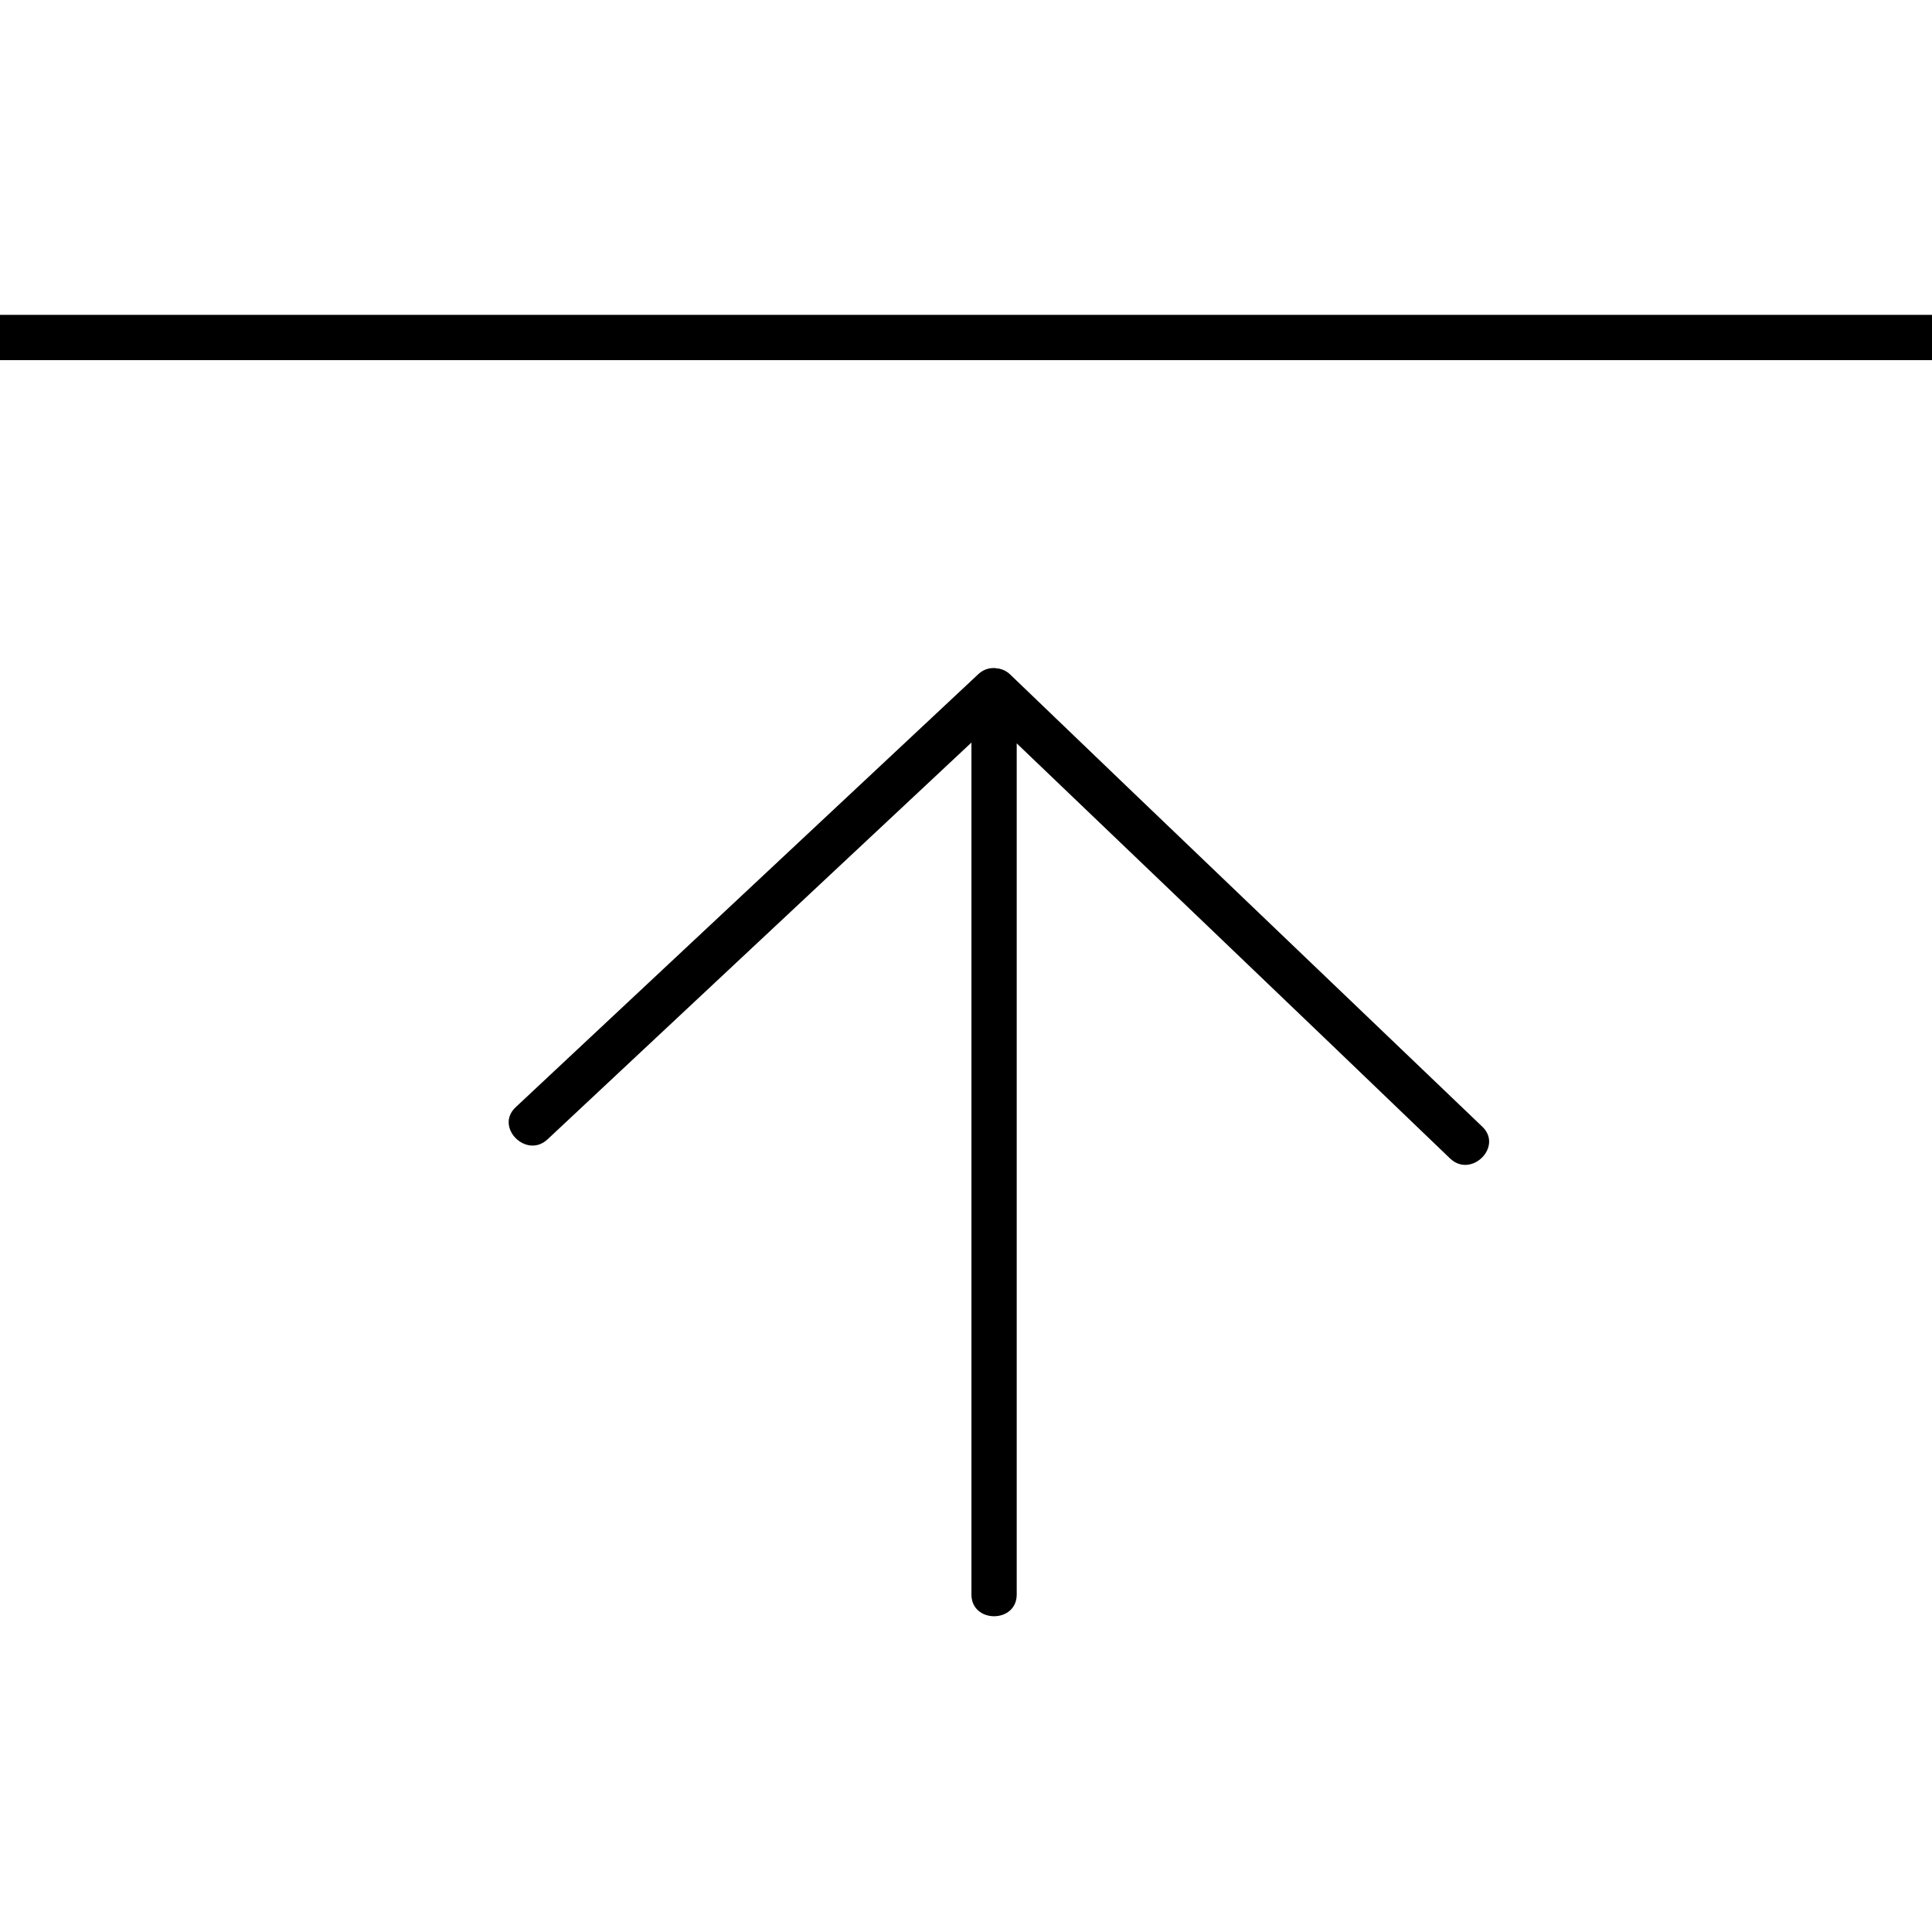 <?xml version="1.0" encoding="UTF-8"?> <svg xmlns="http://www.w3.org/2000/svg" viewBox="0 0 32 32"><g xmlns="http://www.w3.org/2000/svg" transform="matrix(-1 0 0 -1 32 32)"><defs><style> .st0 { fill: none; stroke: #000; stroke-miterlimit: 10; stroke-width: .75px; } </style></defs><line class="st0" x1="32" y1="26.41" y2="26.41"></line><g><path d="M7.45,13.34c2.61,2.5,5.22,4.99,7.82,7.49.23.22.64.06.64-.27V5.59c0-.48-.75-.48-.75,0v14.98l.64-.27c-2.61-2.5-5.22-4.99-7.82-7.49-.35-.33-.88.2-.53.53h0Z"></path><path d="M22.93,13.13c-2.24,2.1-4.48,4.19-6.72,6.29-.31.29-.62.58-.94.88-.35.33.18.86.53.53,2.24-2.1,4.48-4.19,6.72-6.29.31-.29.62-.58.94-.88.35-.33-.18-.86-.53-.53h0Z"></path></g></g></svg> 